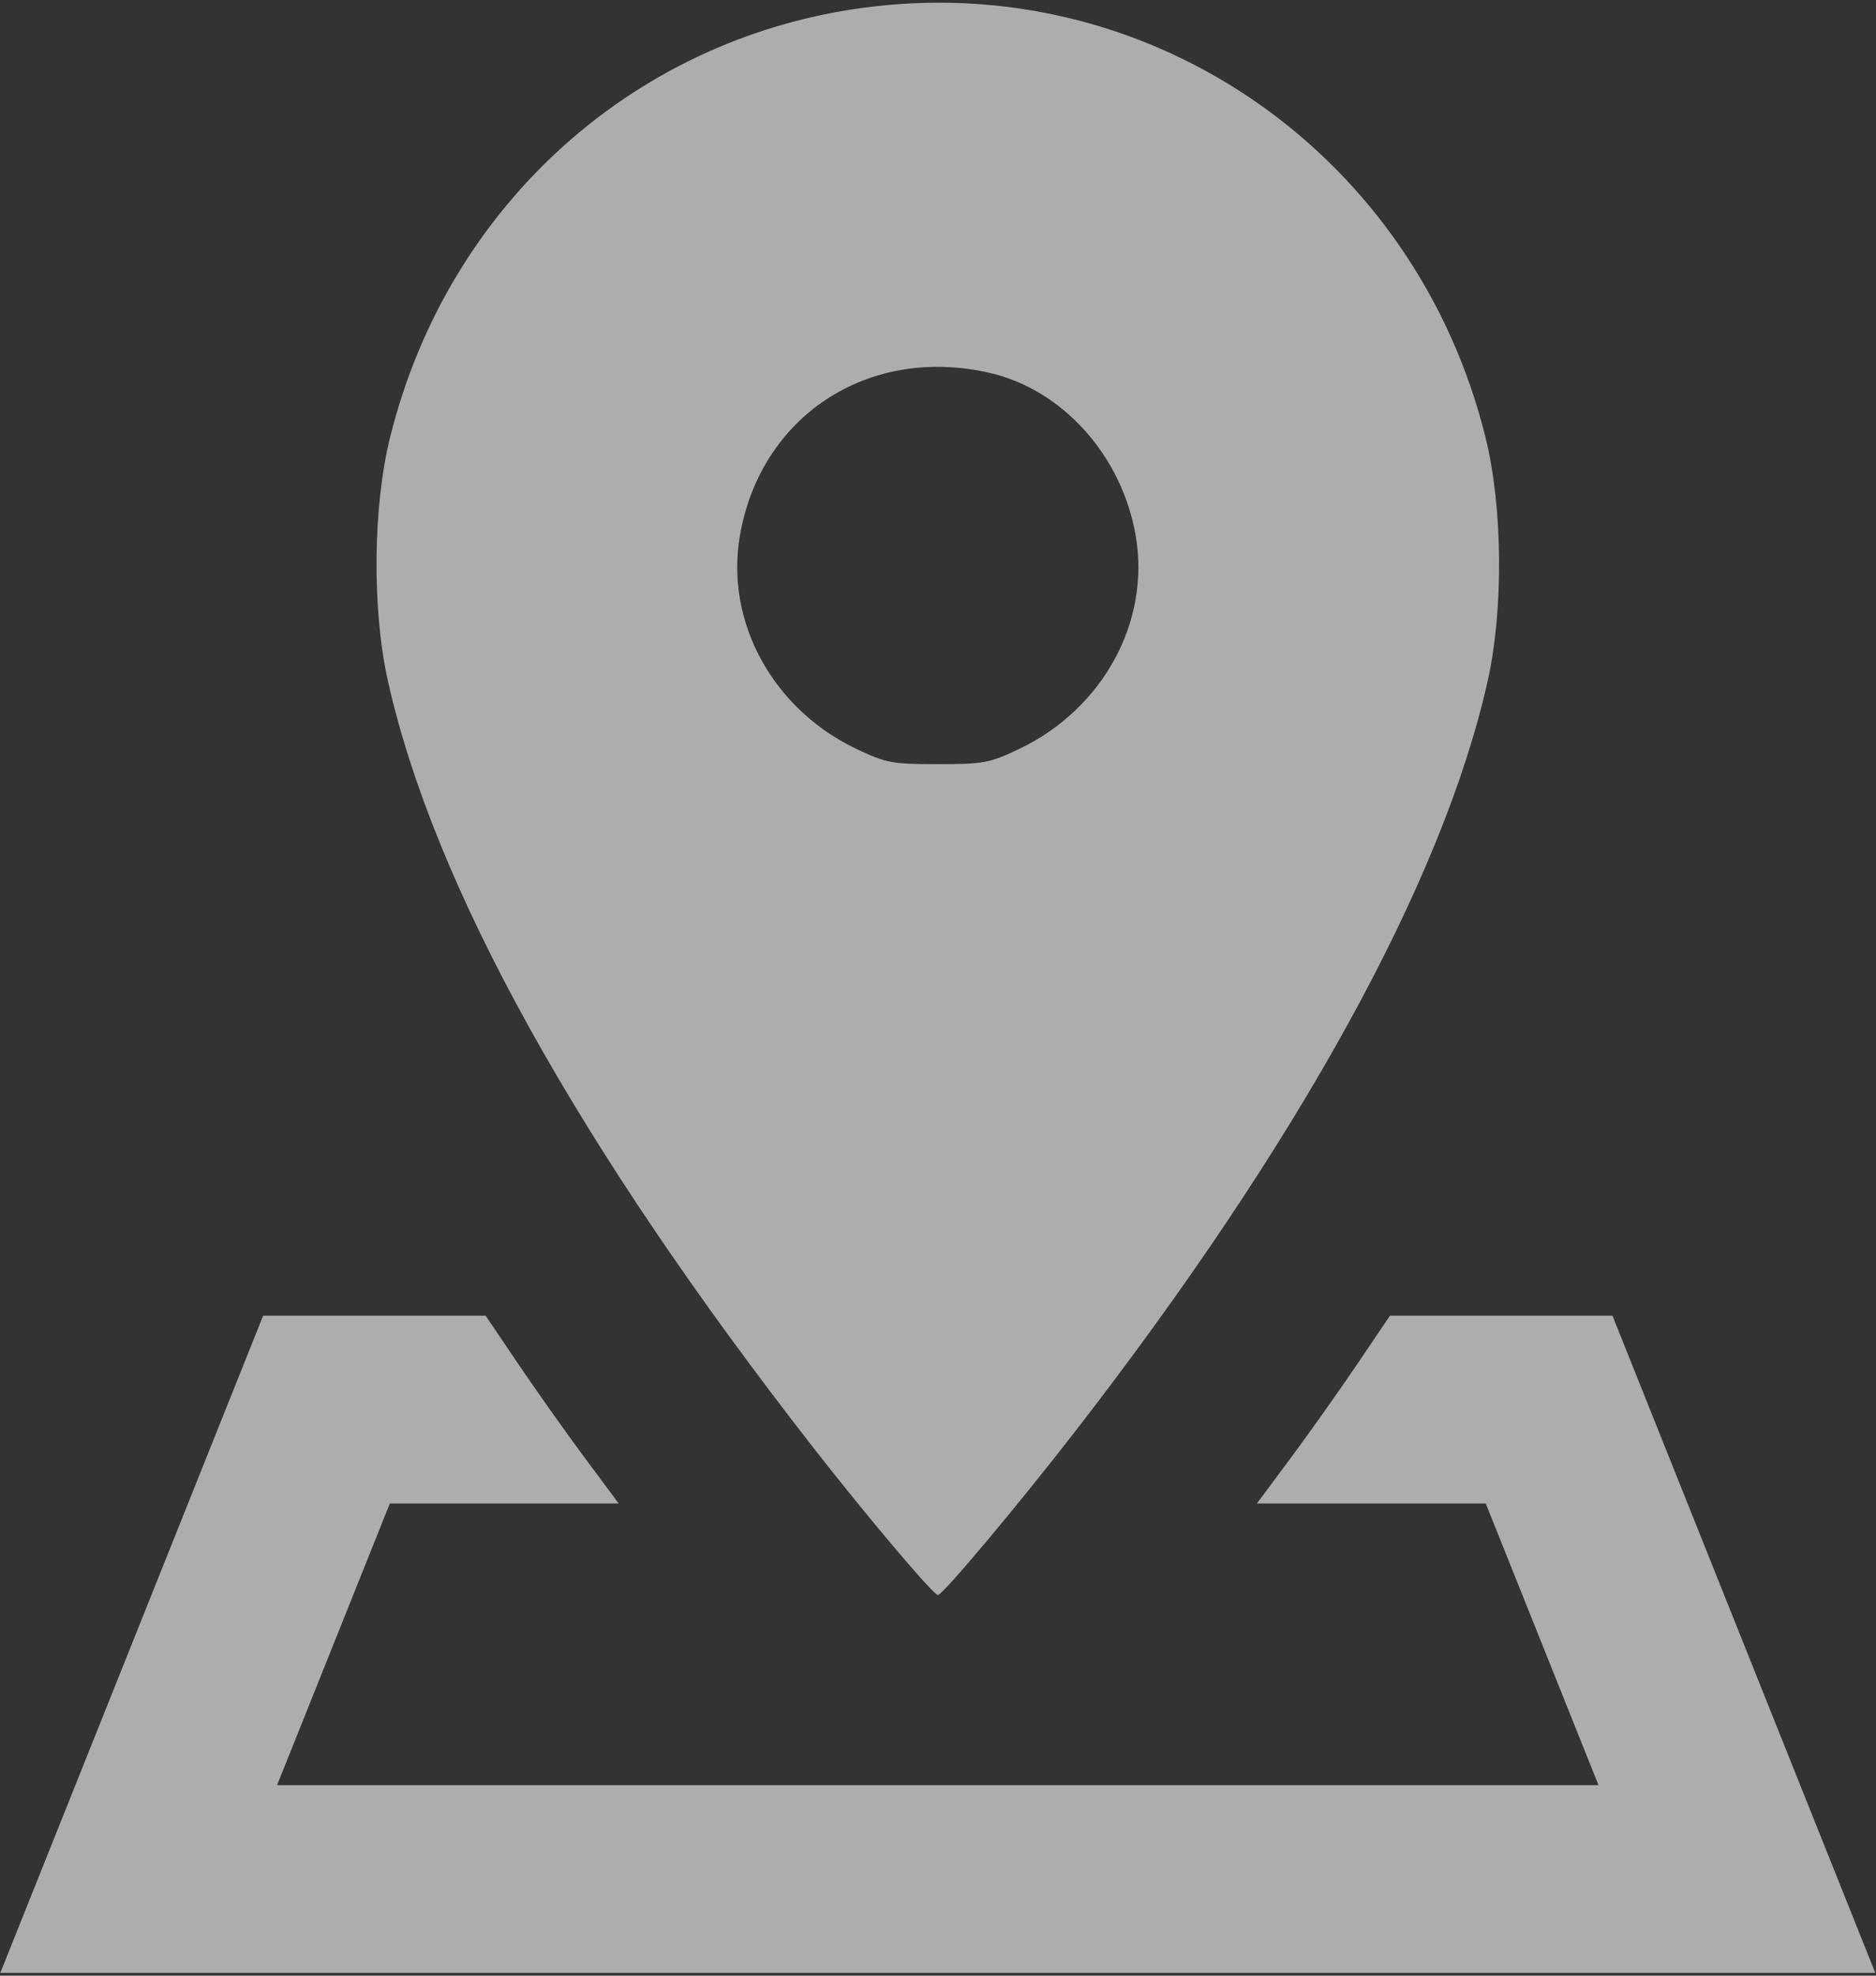 <?xml version="1.0" encoding="UTF-8"?> <svg xmlns="http://www.w3.org/2000/svg" width="399" height="420" viewBox="0 0 399 420" fill="none"><rect x="0" y="0" width="399" height="420" fill="#333333" stroke="none"/> <path fill-rule="evenodd" clip-rule="evenodd" d="M185.772 1.382C135.719 7.209 95.296 43.224 82.965 92.98C79.294 107.786 79.104 129.585 82.51 144.795C92.265 188.354 122.895 243.537 172.899 307.645C184.383 322.368 198.514 339.079 199.479 339.079C200.486 339.079 216.148 320.432 228.401 304.646C276.193 243.07 306.876 187.337 316.404 144.795C319.81 129.585 319.62 107.786 315.949 92.98C301.154 33.284 245.87 -5.615 185.772 1.382ZM210.307 79.225C225.96 82.753 238.621 96.818 241.557 113.939C244.697 132.247 234.507 150.807 216.68 159.253C210.424 162.216 209.176 162.447 199.457 162.447C189.738 162.447 188.49 162.216 182.234 159.253C164.407 150.807 154.217 132.247 157.357 113.939C161.73 88.439 184.616 73.436 210.307 79.225ZM28.013 349.557L0.064 419.412H199.457H398.85L370.901 349.557L342.952 279.703H319.286H295.62L288.707 289.932C284.905 295.557 278.538 304.538 274.56 309.89L267.325 319.62H291.663H316.001L327.991 349.557L339.981 379.495H199.457H58.933L70.923 349.557L82.913 319.62H107.251H131.589L124.355 309.89C120.376 304.538 114.009 295.557 110.207 289.932L103.294 279.703H79.628H55.962L28.013 349.557Z" fill="white" fill-opacity="0.6"></path> </svg> 